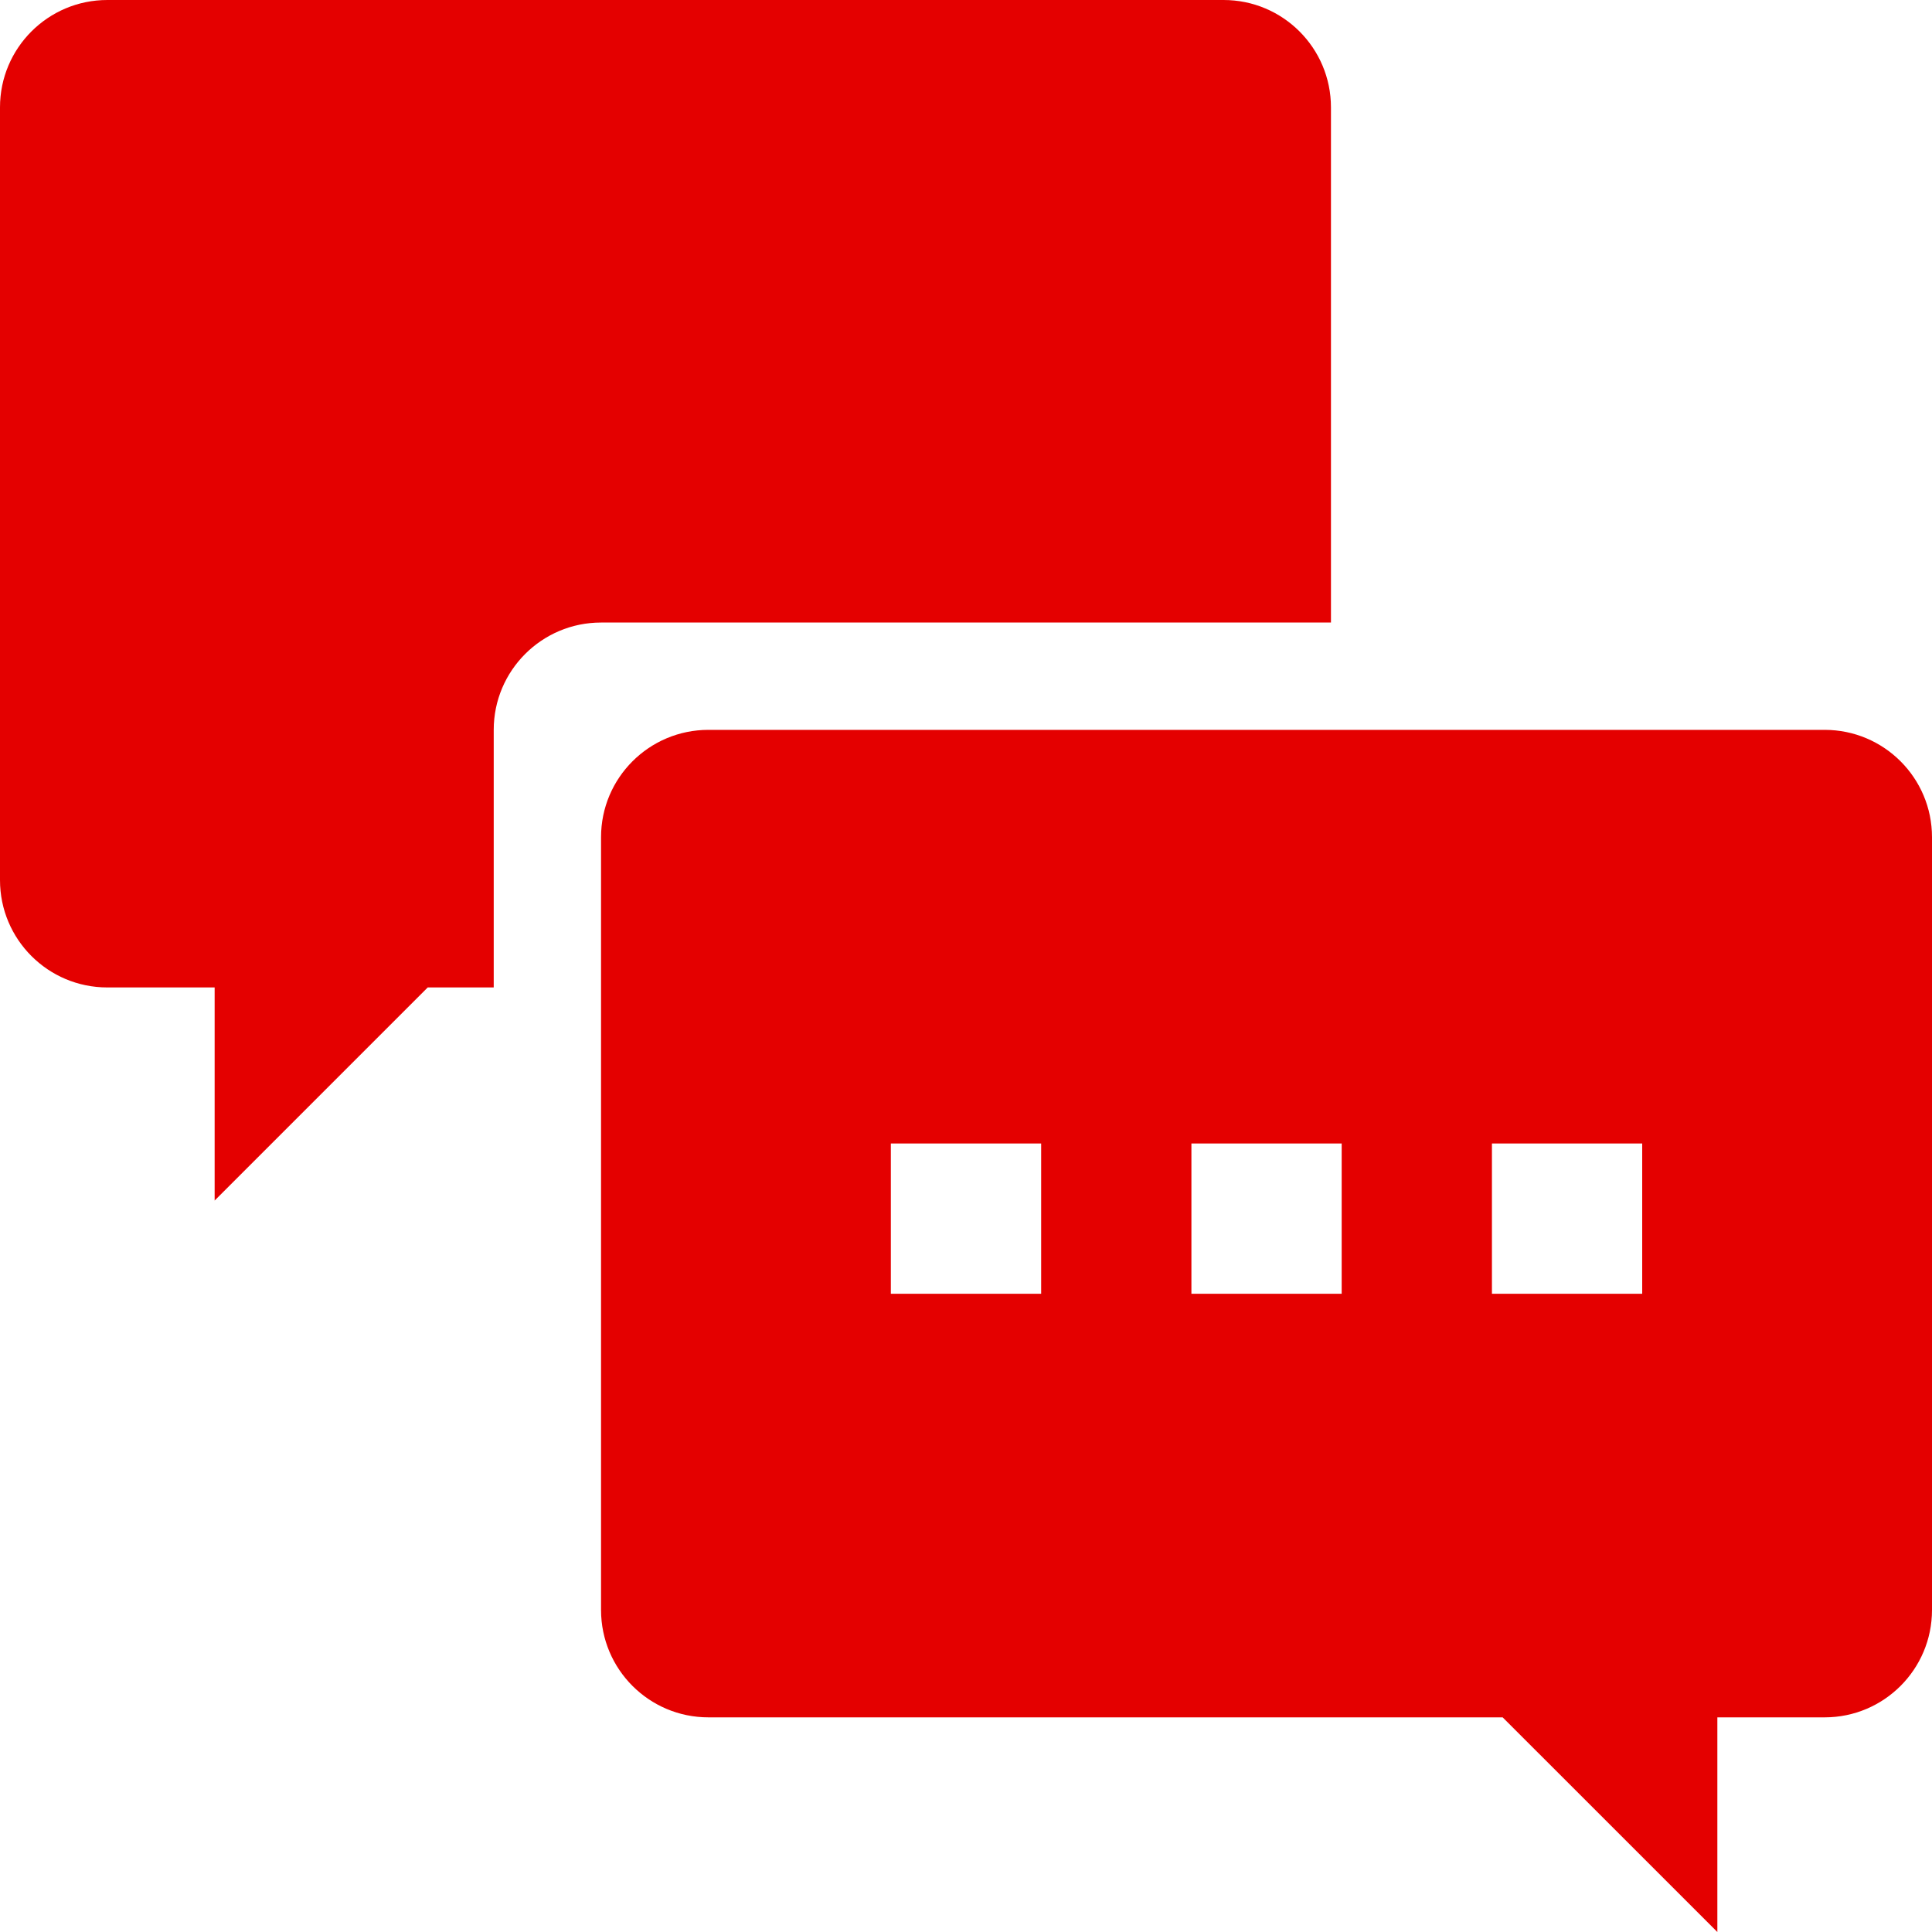 <?xml version="1.0" encoding="UTF-8"?>
<svg width="40px" height="40px" viewBox="0 0 40 40" version="1.1" xmlns="http://www.w3.org/2000/svg" xmlns:xlink="http://www.w3.org/1999/xlink">
    <!-- Generator: Sketch 52.3 (67297) - http://www.bohemiancoding.com/sketch -->
    <title>Combined Shape</title>
    <desc>Created with Sketch.</desc>
    <g id="Symbols" stroke="none" stroke-width="1" fill="none" fill-rule="evenodd">
        <g id="Icon/Button/LiveChat" fill="#E40000">
            <path d="M37.778,15.111 C39.005,15.111 40,16.106 40,17.333 L40,33.333 C40,34.561 39.005,35.556 37.778,35.556 L35.556,35.556 L35.556,40 L31.111,35.556 L14.667,35.556 C13.439,35.556 12.444,34.561 12.444,33.333 L12.444,17.333 C12.444,16.106 13.439,15.111 14.667,15.111 L37.778,15.111 Z M21.556,26.786 L21.556,23.675 L18.444,23.675 L18.444,26.786 L21.556,26.786 Z M27.778,26.786 L27.778,23.675 L24.667,23.675 L24.667,26.786 L27.778,26.786 Z M30.889,26.786 L34,26.786 L34,23.675 L30.889,23.675 L30.889,26.786 Z M27.556,12.889 L12.444,12.889 C11.217,12.889 10.222,13.884 10.222,15.111 L10.222,20.444 L8.856,20.444 L4.444,24.856 L4.444,20.444 L2.222,20.444 C0.995,20.444 -6.95512652e-15,19.45 -7.10542736e-15,18.222 L-7.10542736e-15,2.222 C-6.95512652e-15,0.995 0.995,-3.6278641e-15 2.222,-3.55271368e-15 L25.333,-3.55271368e-15 C26.561,-3.47756326e-15 27.556,0.995 27.556,2.222 L27.556,12.889 Z" id="Combined-Shape"></path>
        </g>
    </g>
</svg>